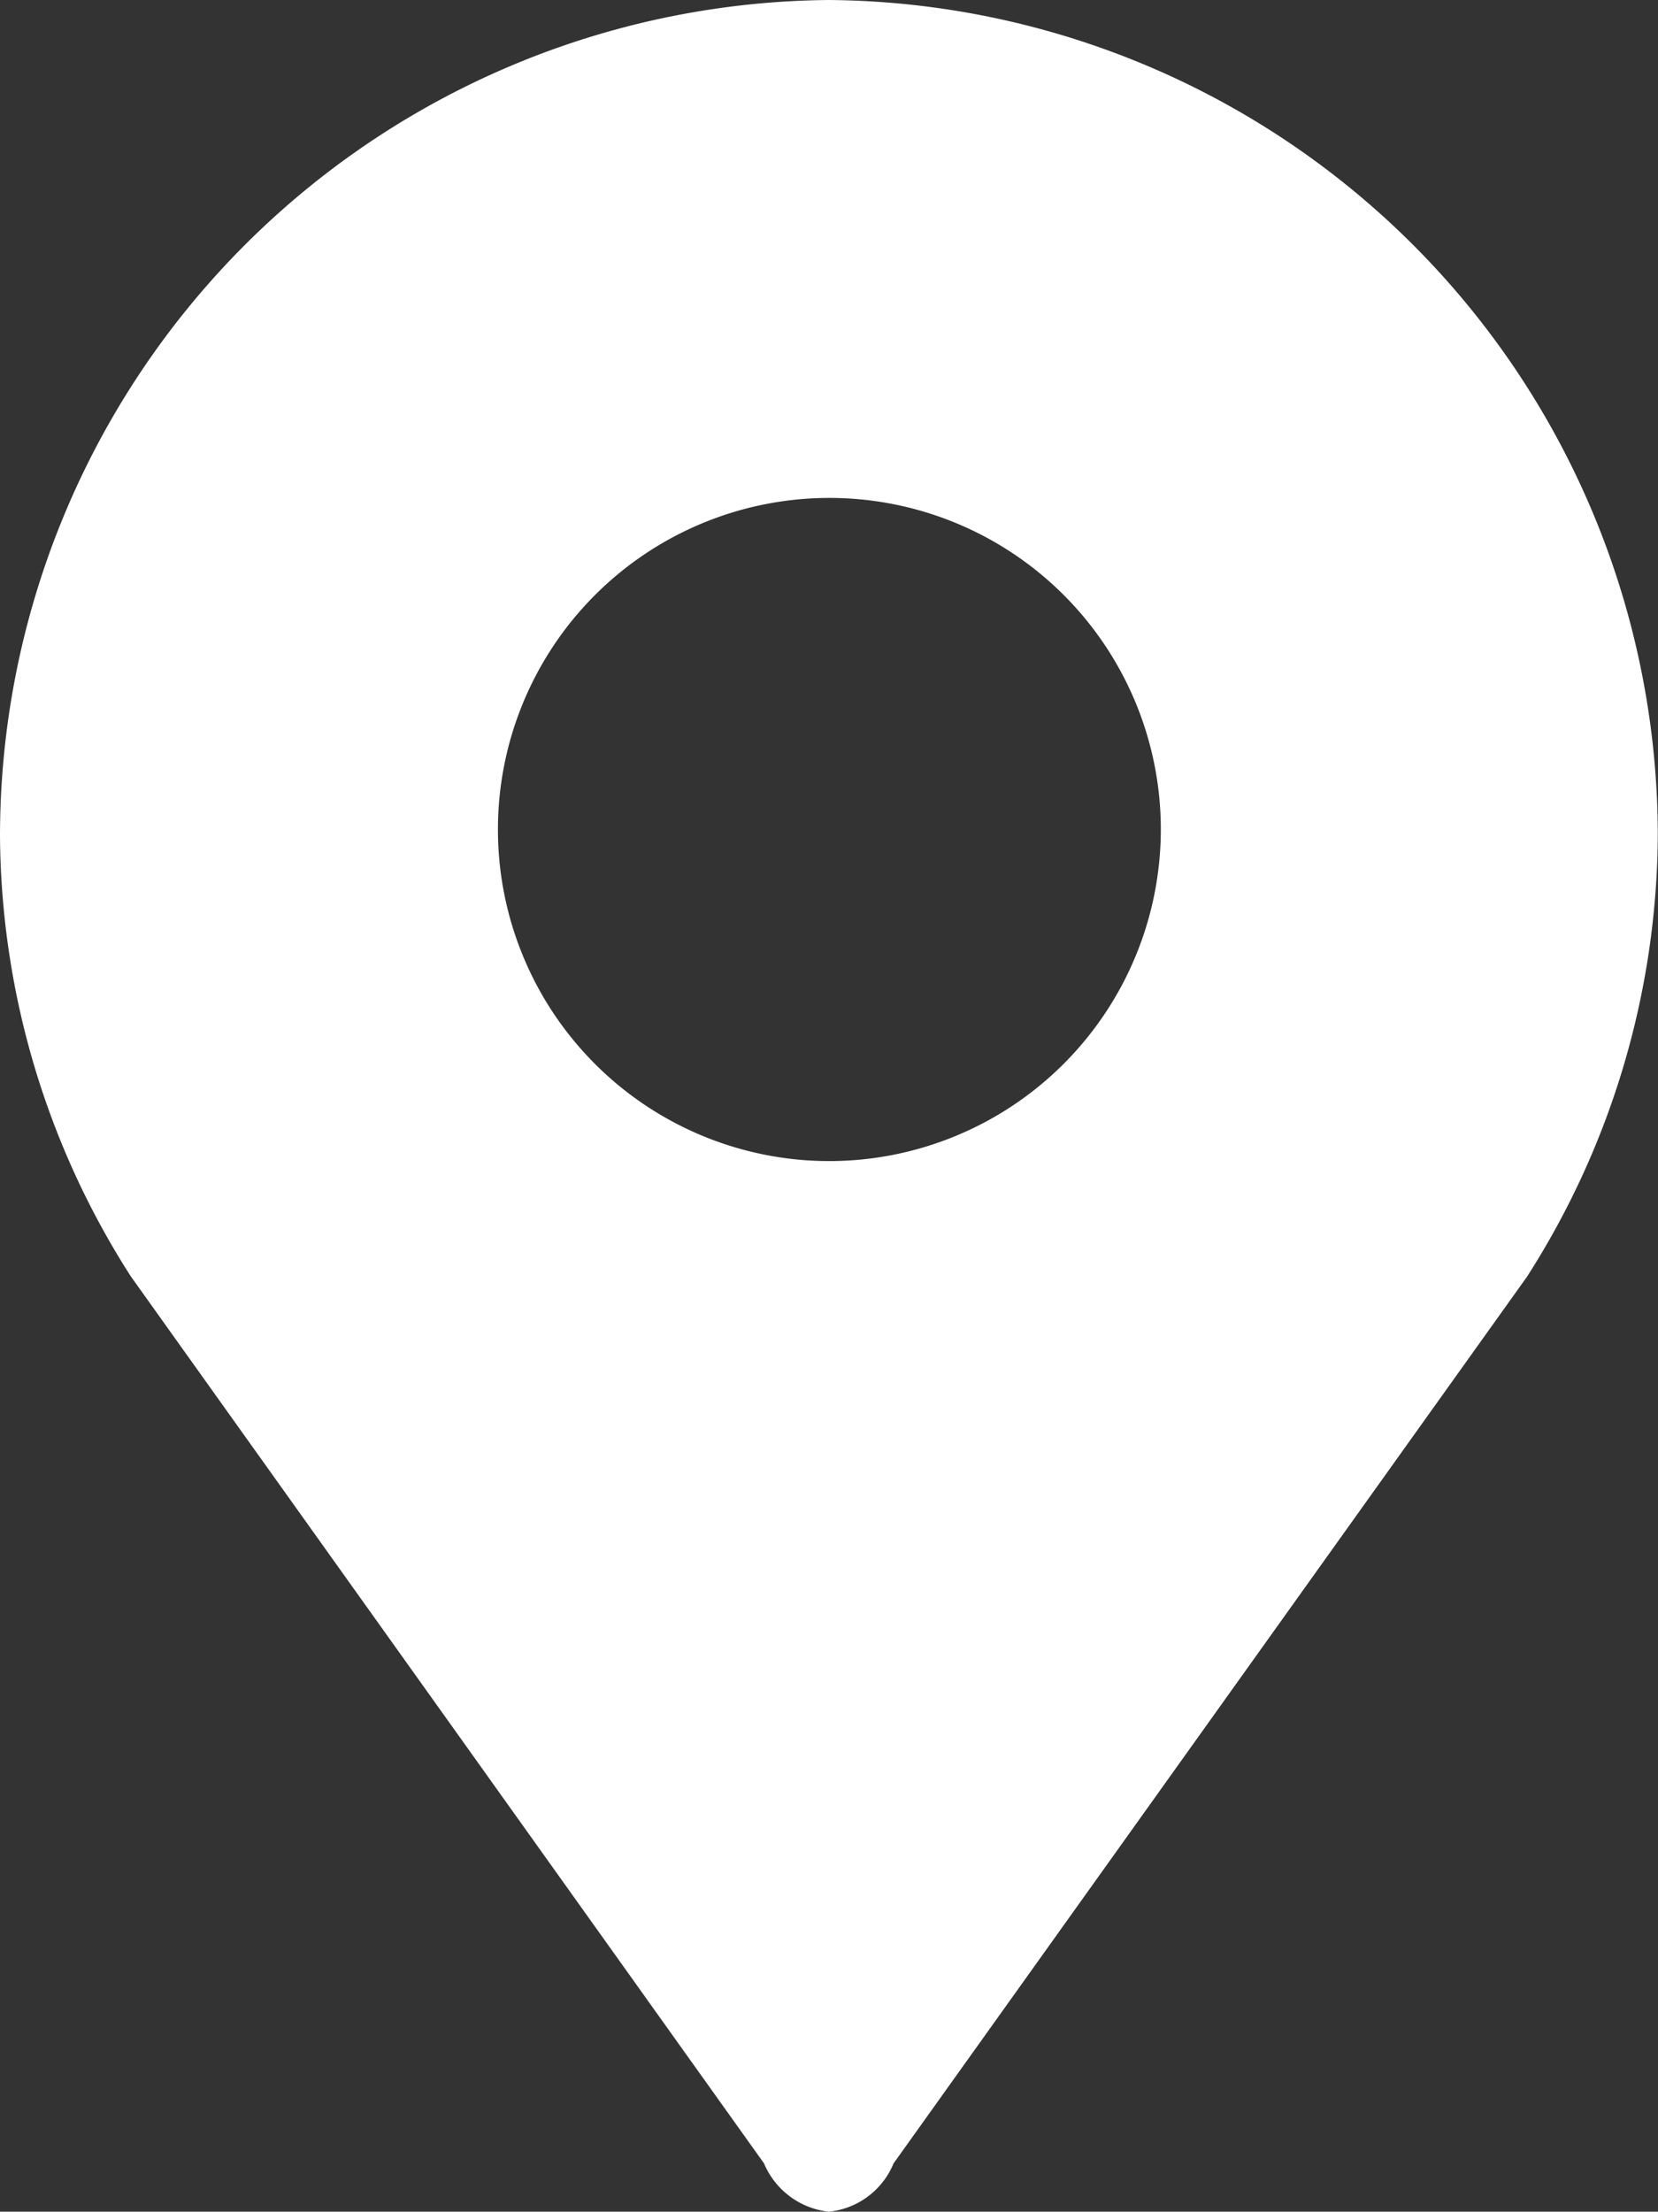 <svg id="Group_162643" data-name="Group 162643" xmlns="http://www.w3.org/2000/svg" xmlns:xlink="http://www.w3.org/1999/xlink" width="23.871" height="31.83" viewBox="0 0 23.871 31.83">
  <rect x="0" y="0" width="23.871" height="31.83" fill="#333333" stroke="none"/>
  <defs>
    <clipPath id="clip-path">
      <rect id="Rectangle_7410" data-name="Rectangle 7410" width="23.871" height="31.83" fill="none"/>
    </clipPath>
  </defs>
  <g id="Group_162642" data-name="Group 162642" clip-path="url(#clip-path)">
    <path id="Path_134091" data-name="Path 134091" d="M11.936,0A12.037,12.037,0,0,0,0,12.033,11.867,11.867,0,0,0,1.884,18.37L11,31.135a1.147,1.147,0,0,0,.932.695,1.129,1.129,0,0,0,.933-.695l9.12-12.761a11.892,11.892,0,0,0,1.883-6.341A12.031,12.031,0,0,0,11.936,0m0,16.71a4.772,4.772,0,1,1,4.777-4.774,4.777,4.777,0,0,1-4.777,4.774" fill="#fff"/>
  </g>
</svg>
